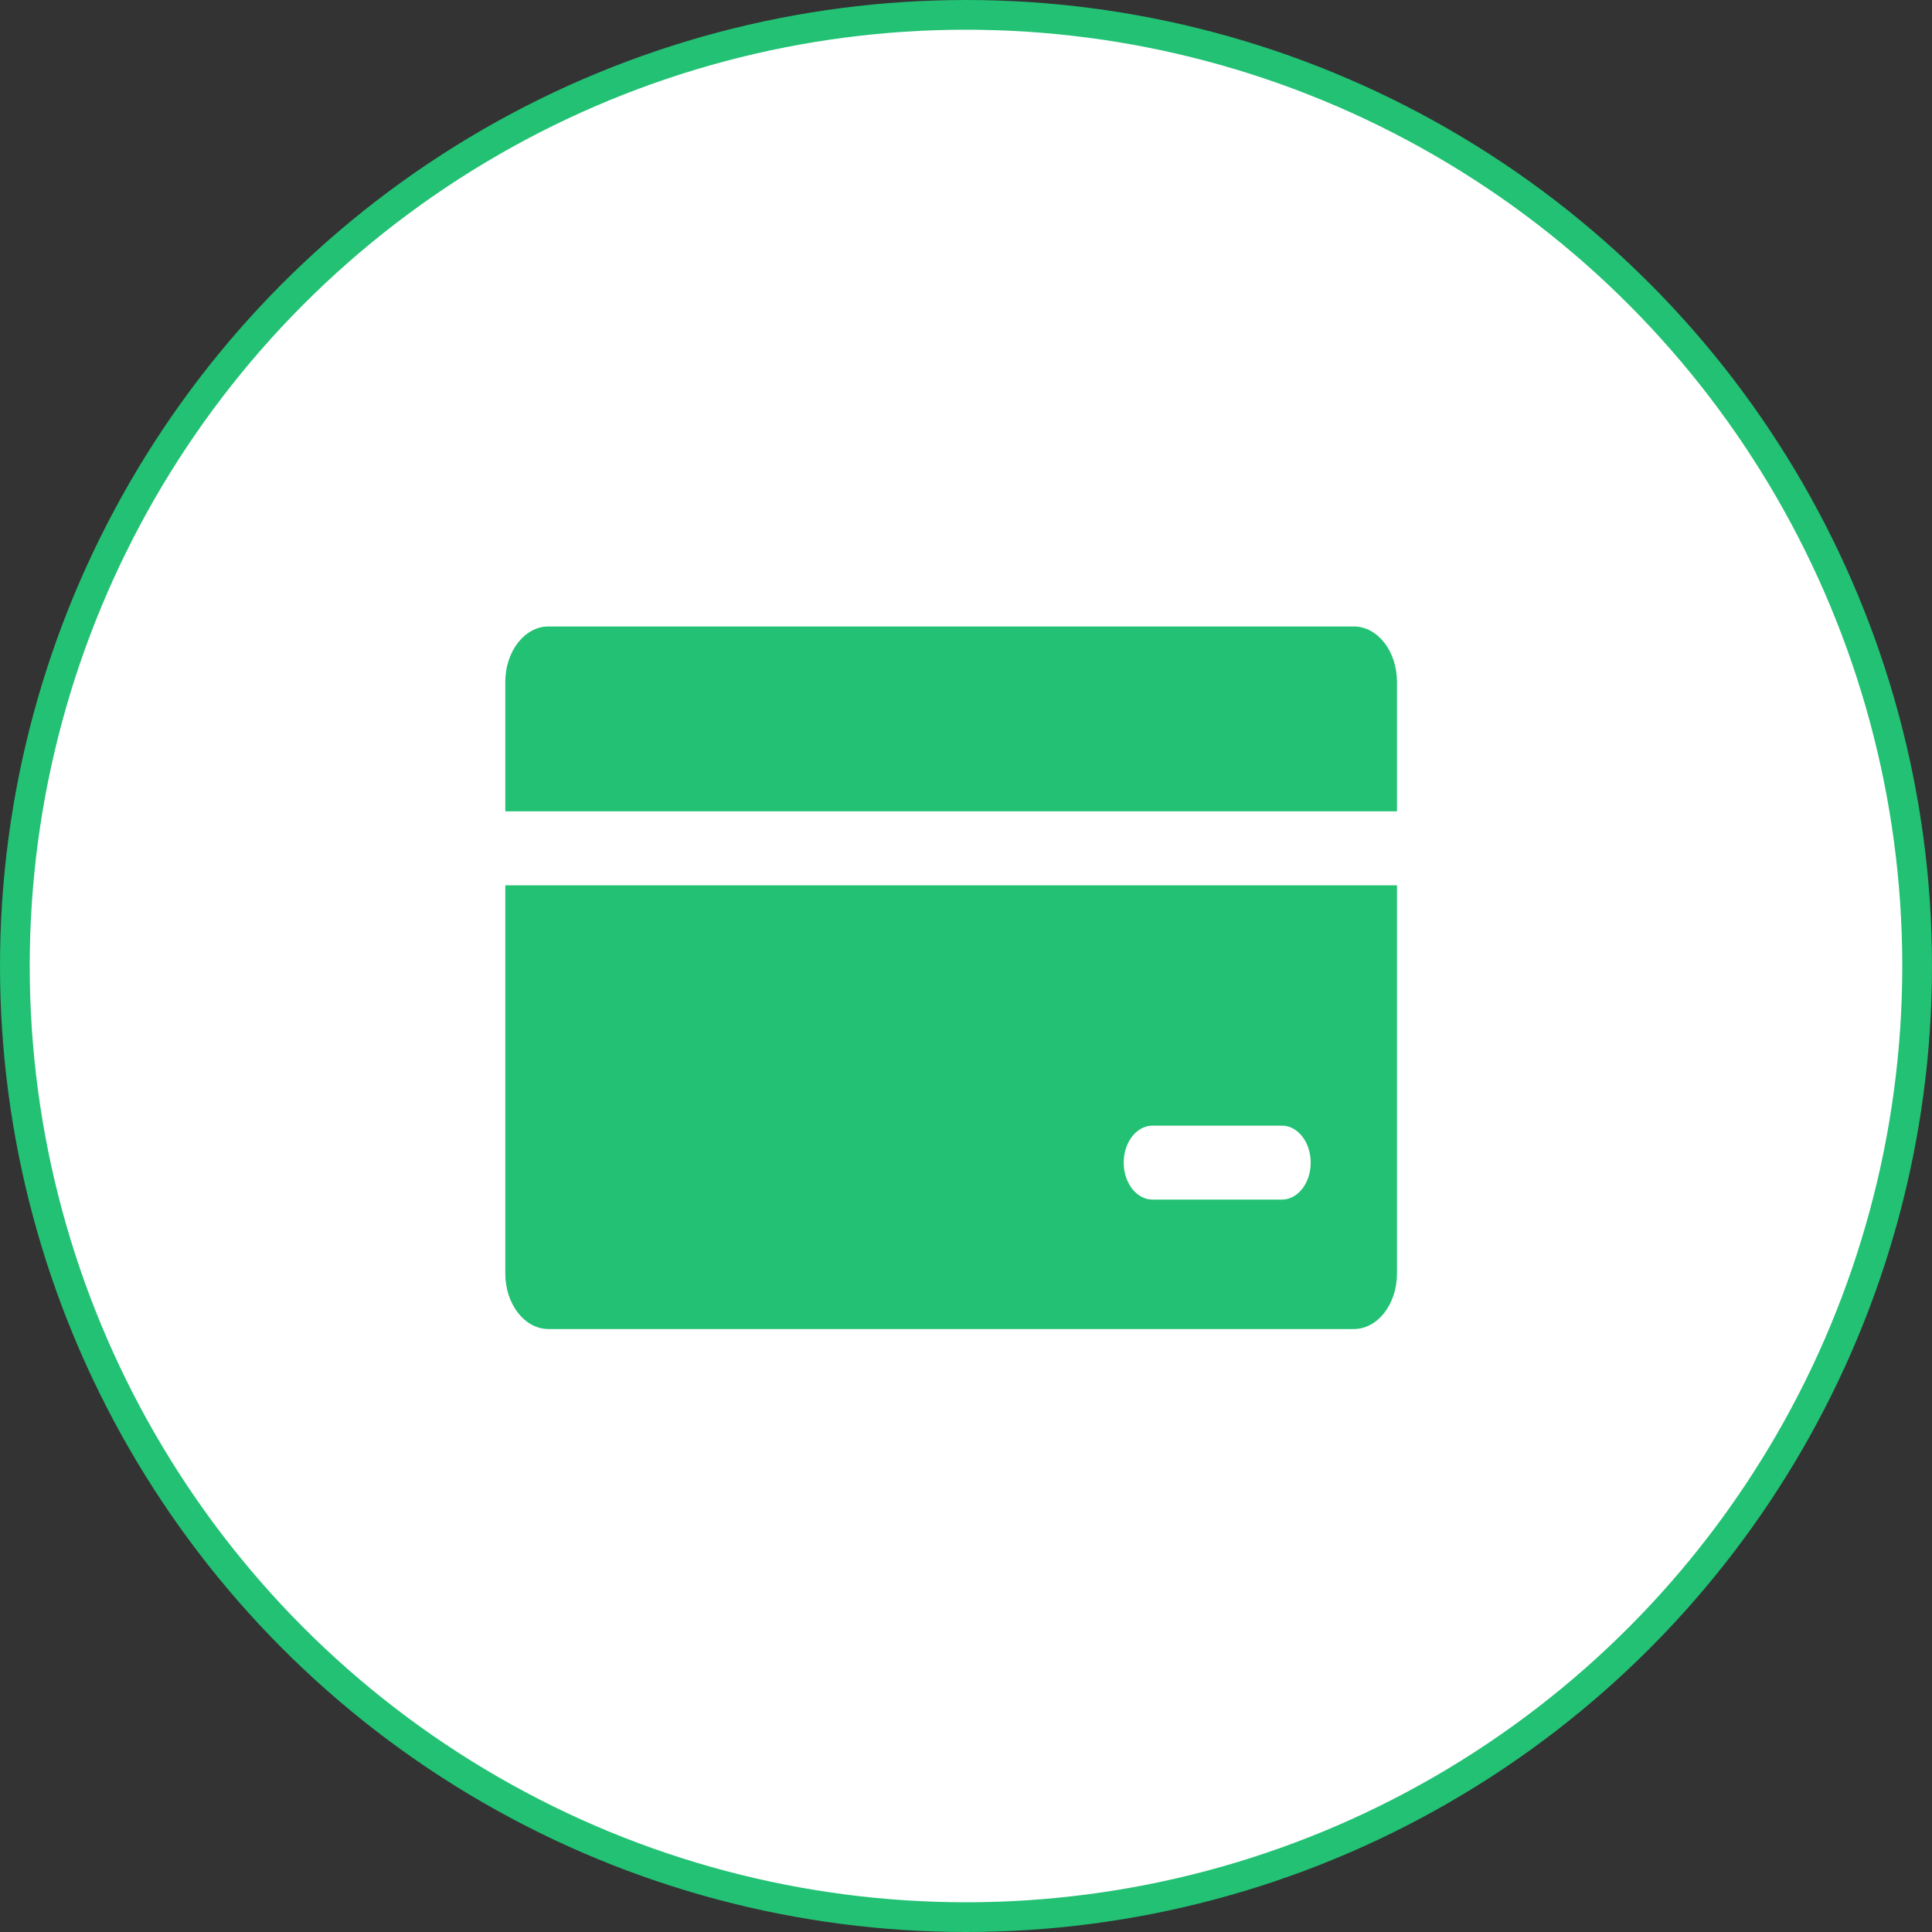 <?xml version="1.0" encoding="UTF-8"?>
<svg xmlns="http://www.w3.org/2000/svg" width="65" height="65" viewBox="0 0 65 65" fill="none">
  <rect x="0" y="0" width="65" height="65" fill="#333333" stroke="none"/>
  <circle cx="32.5" cy="32.5" r="32" fill="white" stroke="#22C174"></circle>
  <path fill-rule="evenodd" clip-rule="evenodd" d="M17 42.847V29.785H47V42.847C47 43.878 46.35 44.714 45.548 44.714H18.452C17.65 44.714 17 43.878 17 42.847ZM18.452 21.077H45.548C46.35 21.077 47 21.913 47 22.943V27.297H17V22.943C17 21.913 17.65 21.077 18.452 21.077ZM38.774 37.871C38.24 37.871 37.806 38.428 37.806 39.115C37.806 39.803 38.24 40.359 38.774 40.359H43.129C43.663 40.359 44.097 39.803 44.097 39.115C44.097 38.428 43.663 37.871 43.129 37.871H38.774Z" fill="#22C174"></path>
</svg>
